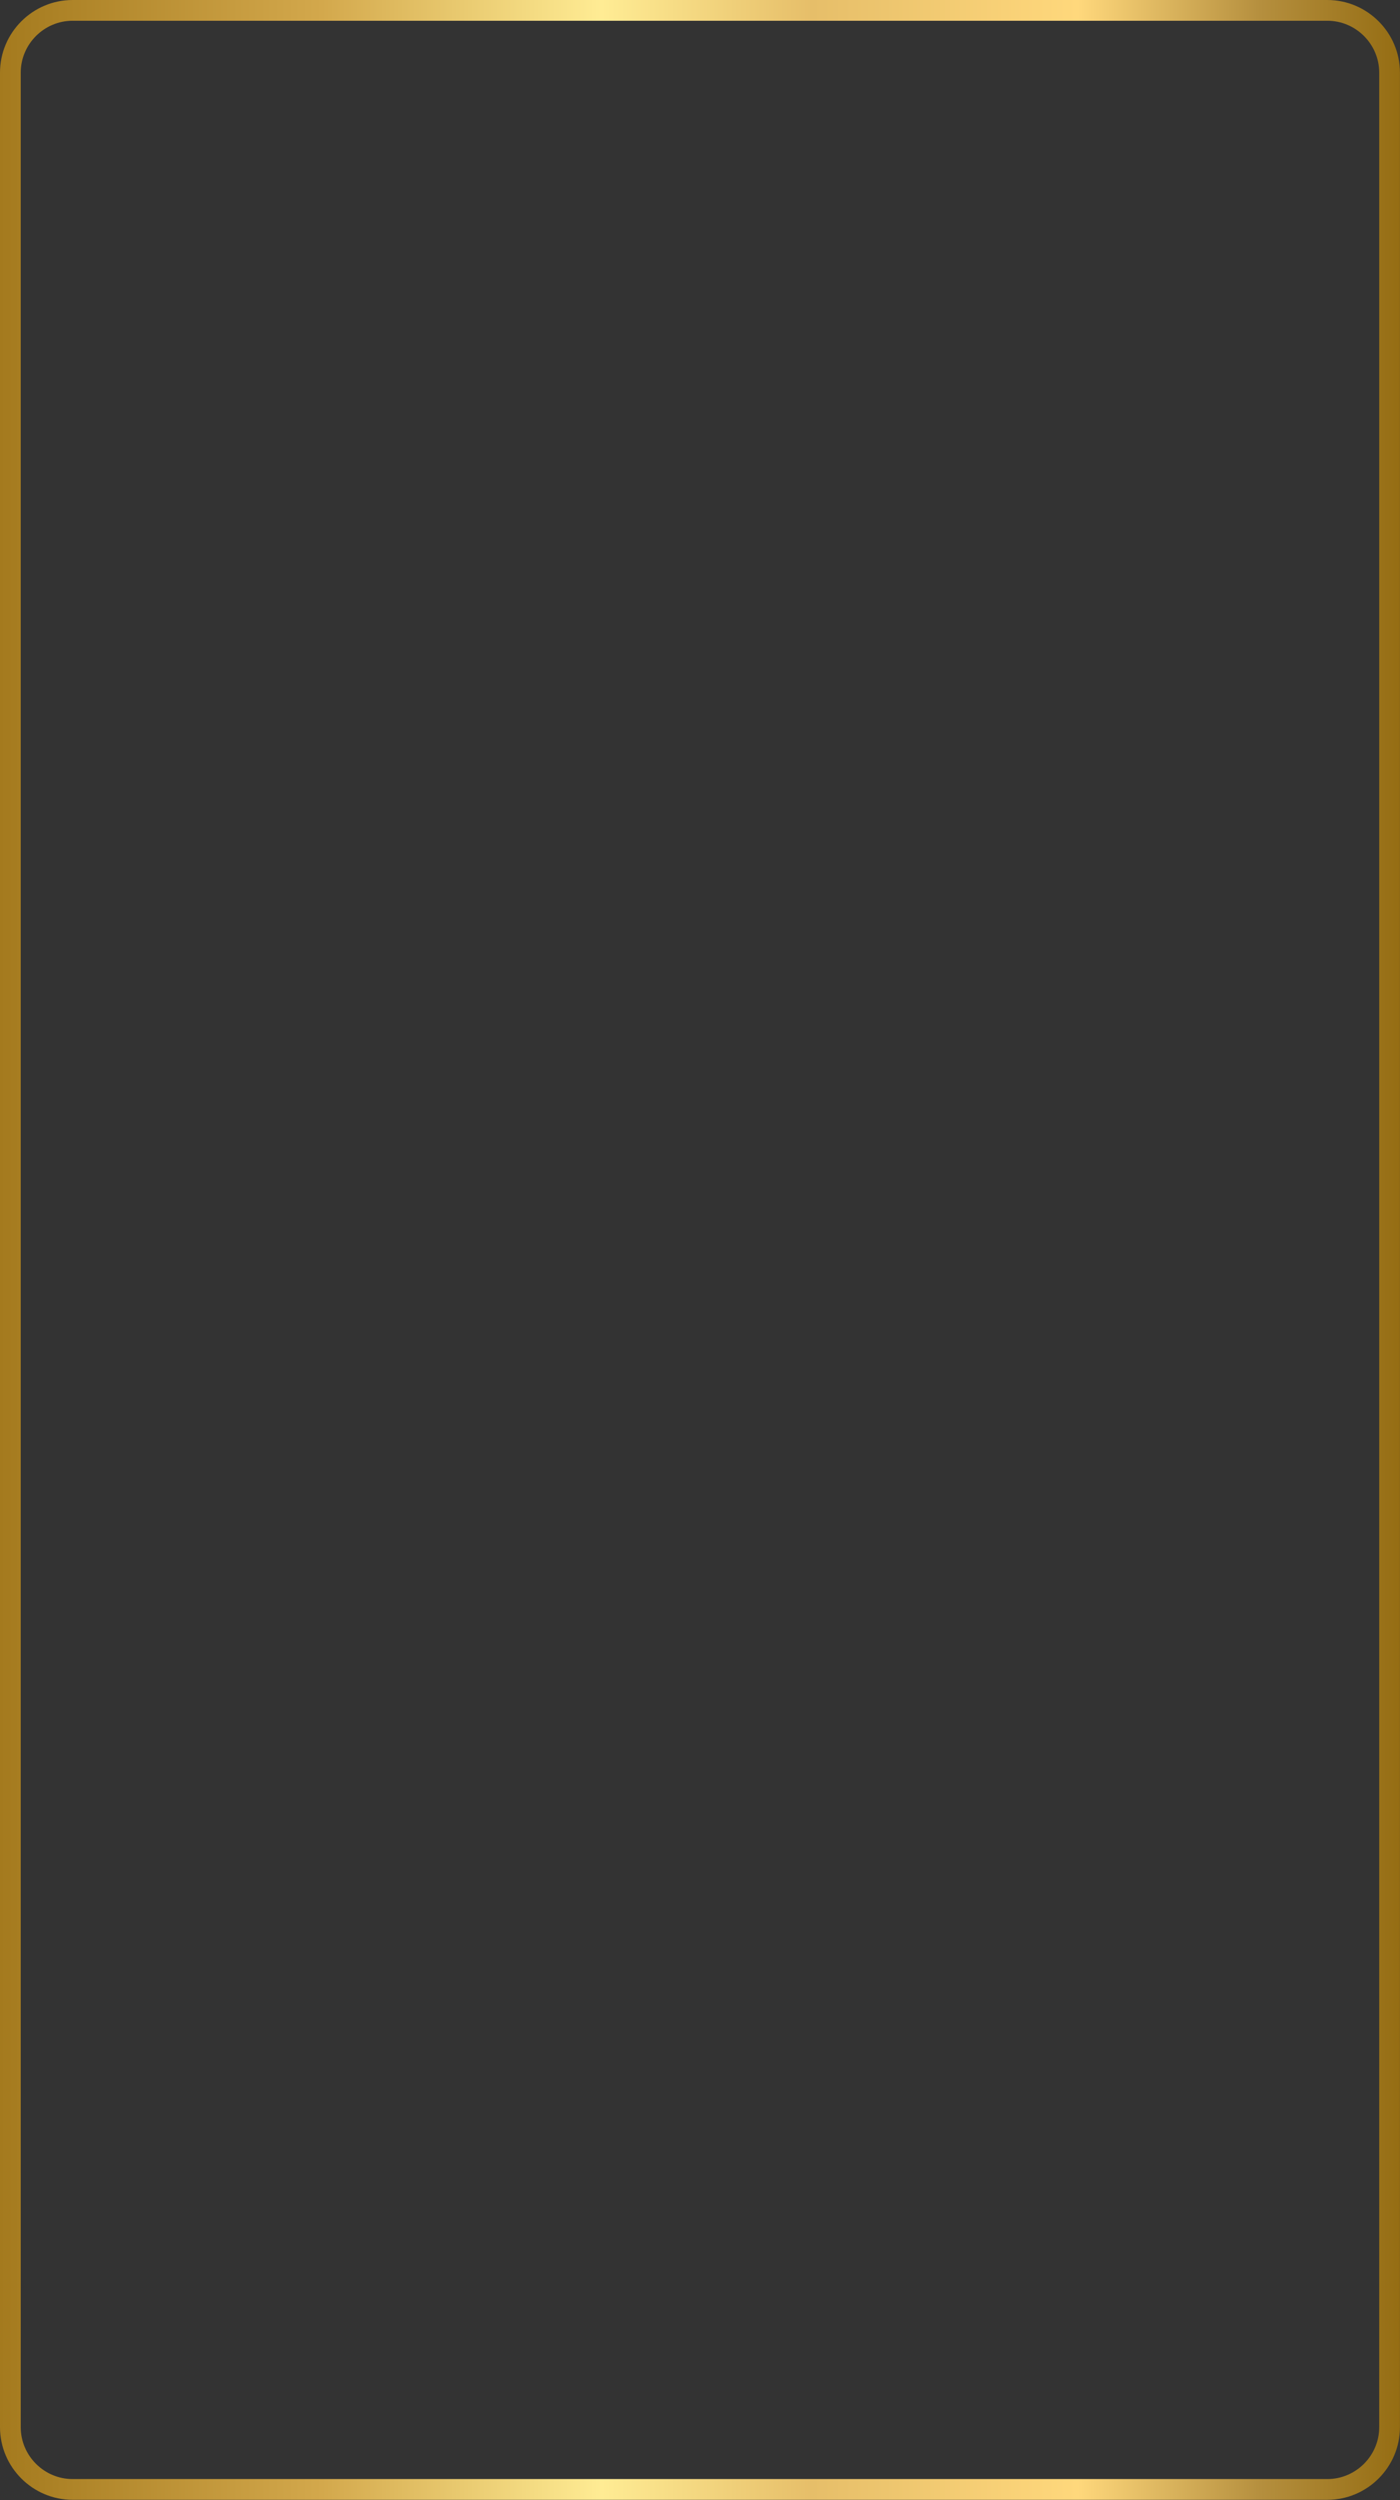 <?xml version="1.0" encoding="UTF-8"?><svg xmlns="http://www.w3.org/2000/svg" xmlns:xlink="http://www.w3.org/1999/xlink" height="481.9" preserveAspectRatio="xMidYMid meet" version="1.0" viewBox="0.0 0.0 270.0 481.9" width="270.0" zoomAndPan="magnify"><rect x="0.0" y="0.0" width="270.0" height="481.9" fill="#333333" stroke="none"/><linearGradient gradientUnits="userSpaceOnUse" id="a" x1="0" x2="269.987" xlink:actuate="onLoad" xlink:show="other" xlink:type="simple" xmlns:xlink="http://www.w3.org/1999/xlink" y1="240.93" y2="240.93"><stop offset="0" stop-color="#fff"/><stop offset="0" stop-color="#f7f7f7"/><stop offset="0" stop-color="#ededed"/><stop offset="0" stop-color="#a47a1e"/><stop offset=".23" stop-color="#d3a84c"/><stop offset=".43" stop-color="#ffec94"/><stop offset=".58" stop-color="#e6be69"/><stop offset=".77" stop-color="#ffd87c"/><stop offset=".9" stop-color="#b58f3e"/><stop offset="1" stop-color="#956d13"/></linearGradient><path d="M255.99,479.86H14c-6.6,0-12-5.4-12-12V14 C2,7.4,7.4,2,14,2h241.99c6.6,0,12,5.4,12,12v453.86C267.99,474.46,262.59,479.86,255.99,479.86z" fill="none" stroke="url(#a)" stroke-miterlimit="10" stroke-width="4"/></svg>